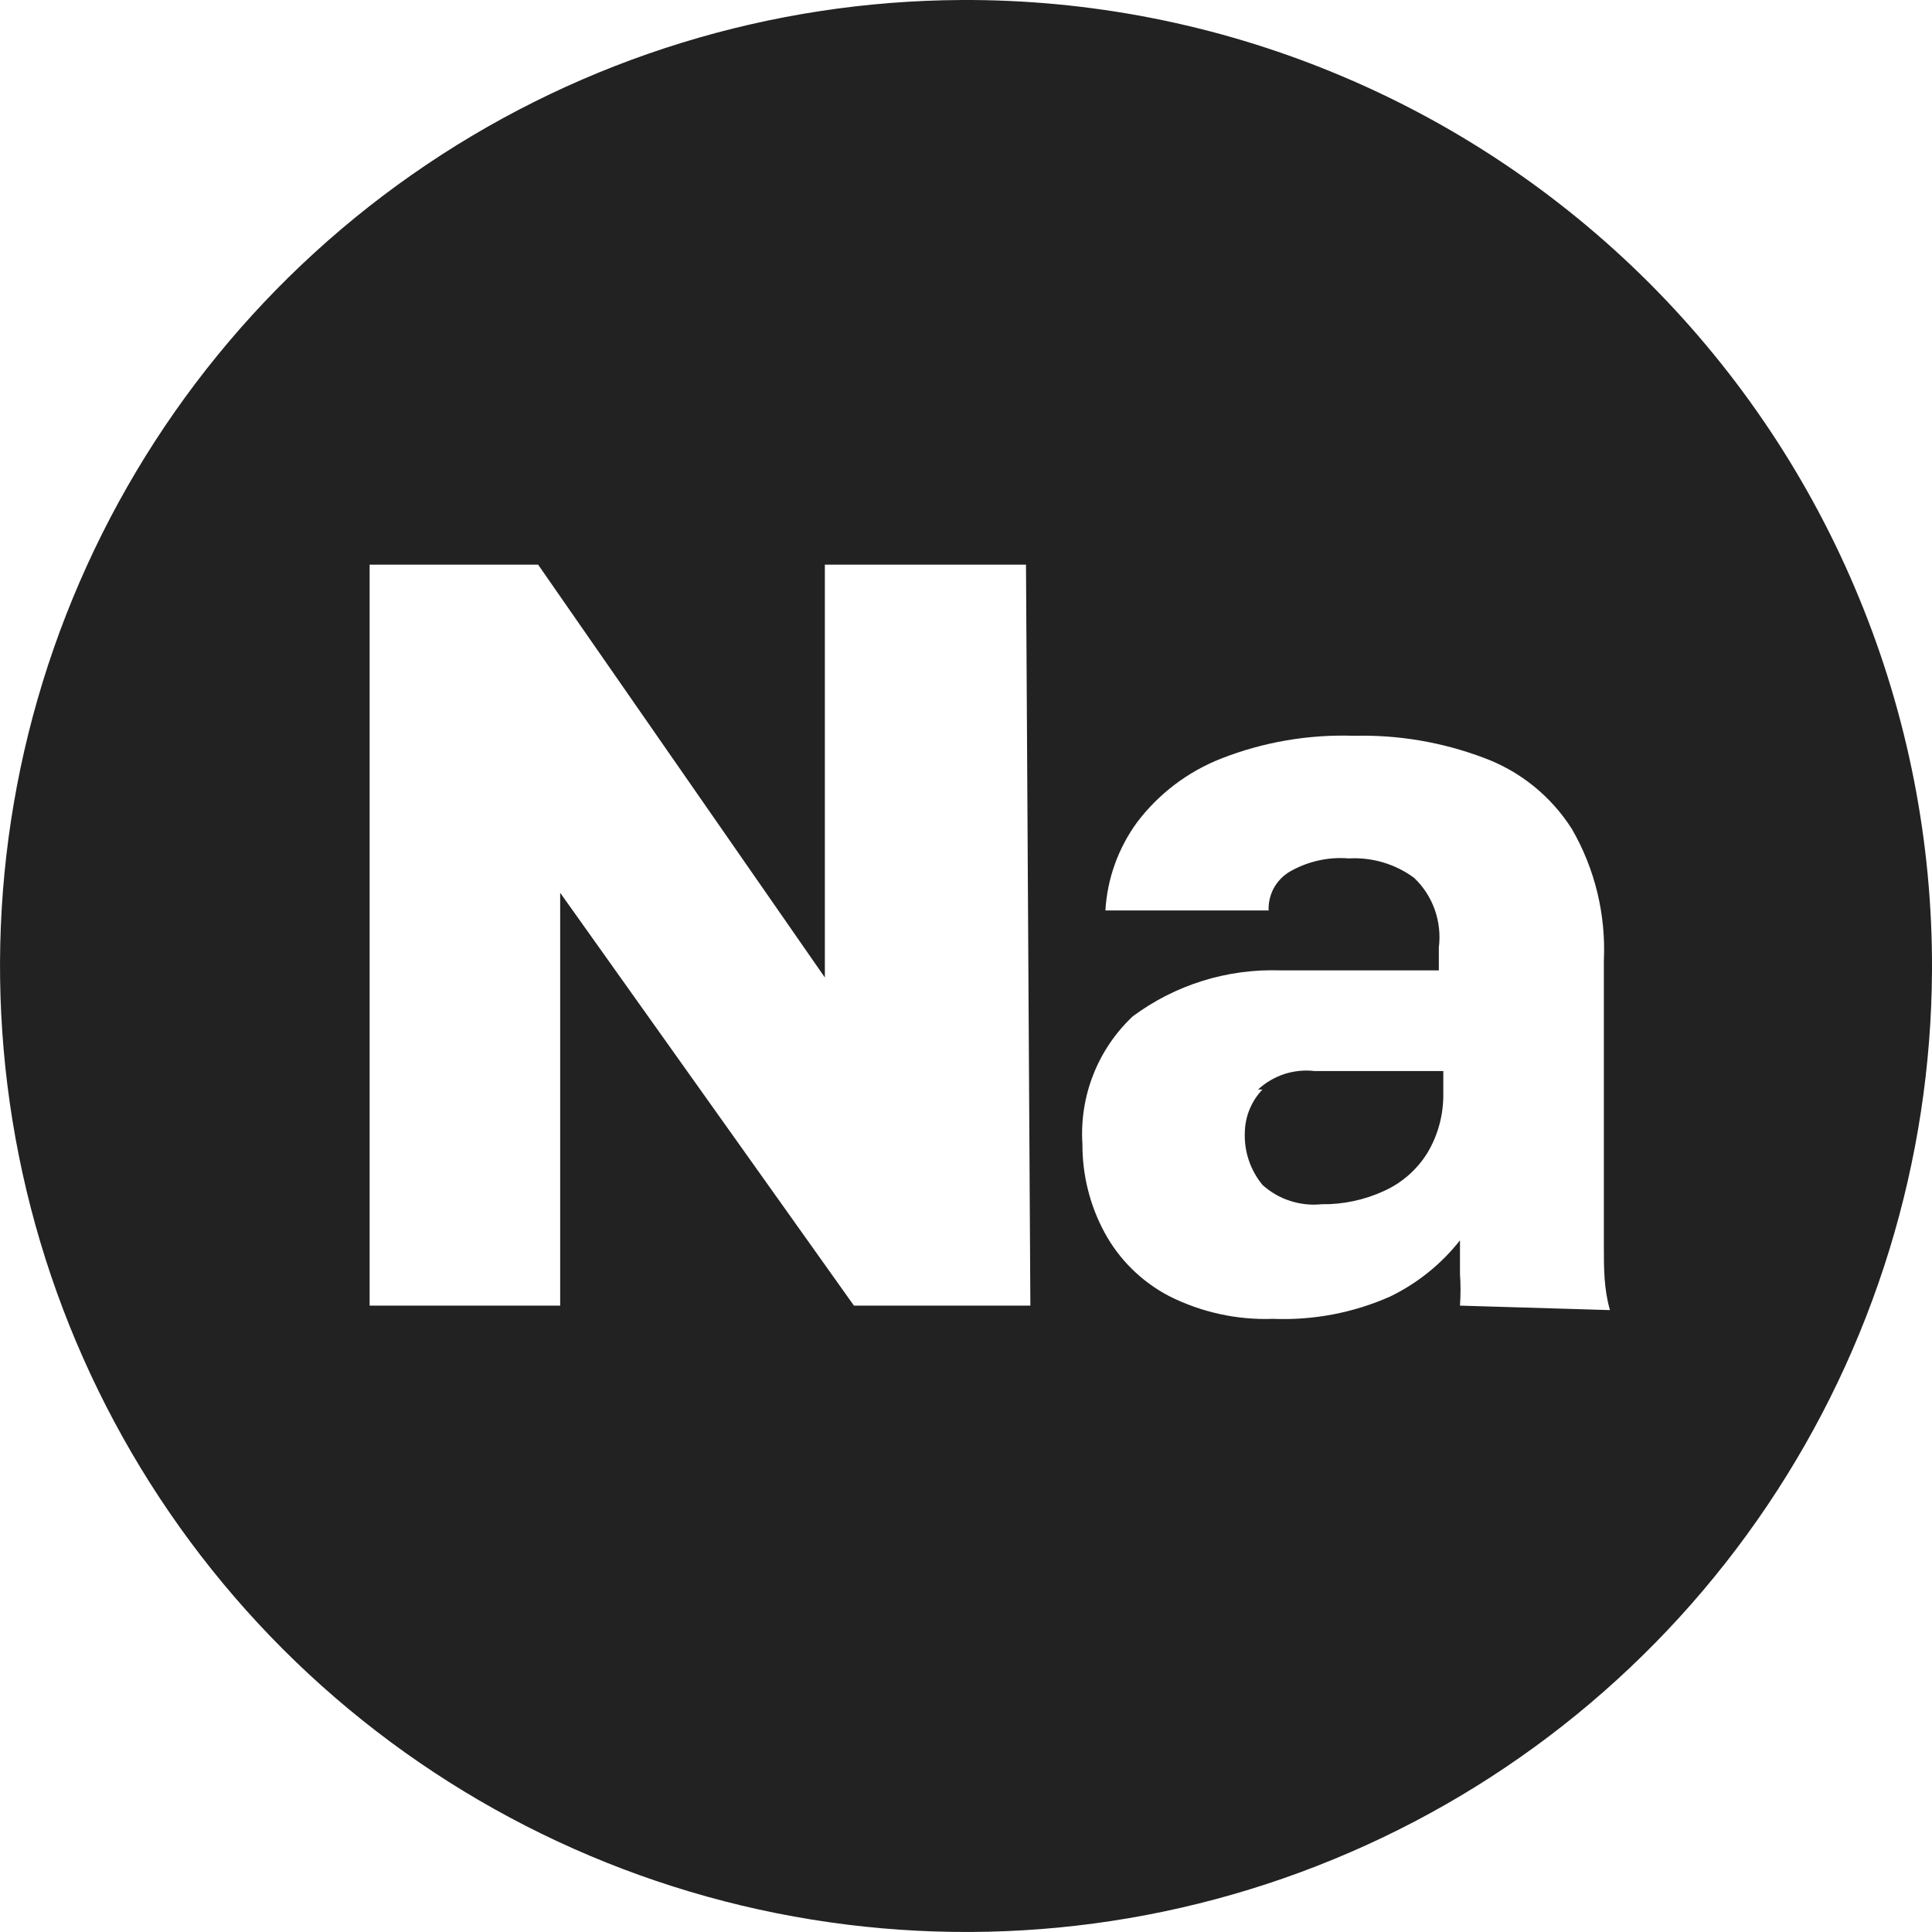 <?xml version="1.0" encoding="UTF-8"?> <svg xmlns="http://www.w3.org/2000/svg" width="19" height="19" viewBox="0 0 19 19" fill="none"><path d="M9.457 9.95029e-05C7.581 0.009 5.751 0.572 4.195 1.619C2.639 2.666 1.429 4.15 0.715 5.885C0.001 7.619 -0.183 9.525 0.185 11.364C0.553 13.203 1.457 14.892 2.782 16.218C4.108 17.544 5.797 18.447 7.636 18.815C9.475 19.183 11.381 18.999 13.115 18.285C14.85 17.572 16.334 16.361 17.381 14.805C18.428 13.249 18.991 11.419 19 9.543C19.006 8.289 18.763 7.045 18.285 5.885C17.808 4.724 17.105 3.67 16.218 2.782C15.33 1.895 14.276 1.192 13.115 0.715C11.955 0.237 10.711 -0.006 9.457 9.95029e-05ZM10.133 12.84H8.398L5.509 8.78V12.84H3.635V5.553H5.292L8.112 9.613V5.553H10.09L10.133 12.84ZM14.358 12.84C14.365 12.736 14.365 12.632 14.358 12.528C14.358 12.441 14.358 12.328 14.358 12.198C14.172 12.434 13.935 12.624 13.664 12.754C13.304 12.912 12.912 12.986 12.519 12.97C12.164 12.983 11.812 12.905 11.495 12.745C11.227 12.604 11.006 12.387 10.862 12.12C10.718 11.854 10.644 11.555 10.645 11.253C10.63 11.02 10.666 10.786 10.752 10.568C10.837 10.351 10.97 10.155 11.14 9.995C11.558 9.685 12.068 9.526 12.588 9.543H14.15V9.318C14.166 9.193 14.152 9.065 14.11 8.946C14.068 8.827 13.998 8.72 13.907 8.633C13.722 8.497 13.495 8.429 13.265 8.442C13.063 8.425 12.86 8.471 12.684 8.572C12.618 8.611 12.564 8.667 12.527 8.734C12.491 8.801 12.473 8.877 12.476 8.954H10.871C10.889 8.64 10.998 8.339 11.183 8.086C11.395 7.806 11.68 7.59 12.007 7.461C12.424 7.297 12.87 7.221 13.317 7.236C13.752 7.225 14.185 7.299 14.593 7.453C14.951 7.585 15.256 7.832 15.46 8.155C15.686 8.547 15.794 8.996 15.773 9.448V11.478C15.773 11.773 15.773 12.025 15.773 12.25C15.773 12.476 15.773 12.675 15.833 12.884L14.358 12.84ZM12.415 10.715C12.306 10.83 12.244 10.981 12.242 11.14C12.235 11.326 12.297 11.508 12.415 11.652C12.493 11.723 12.585 11.777 12.685 11.809C12.785 11.842 12.891 11.854 12.996 11.843C13.209 11.846 13.419 11.801 13.612 11.712C13.787 11.633 13.935 11.503 14.037 11.339C14.142 11.164 14.196 10.963 14.194 10.758V10.533H12.927C12.827 10.521 12.725 10.532 12.629 10.563C12.534 10.595 12.446 10.646 12.372 10.715H12.415Z" fill="#222222"></path></svg> 